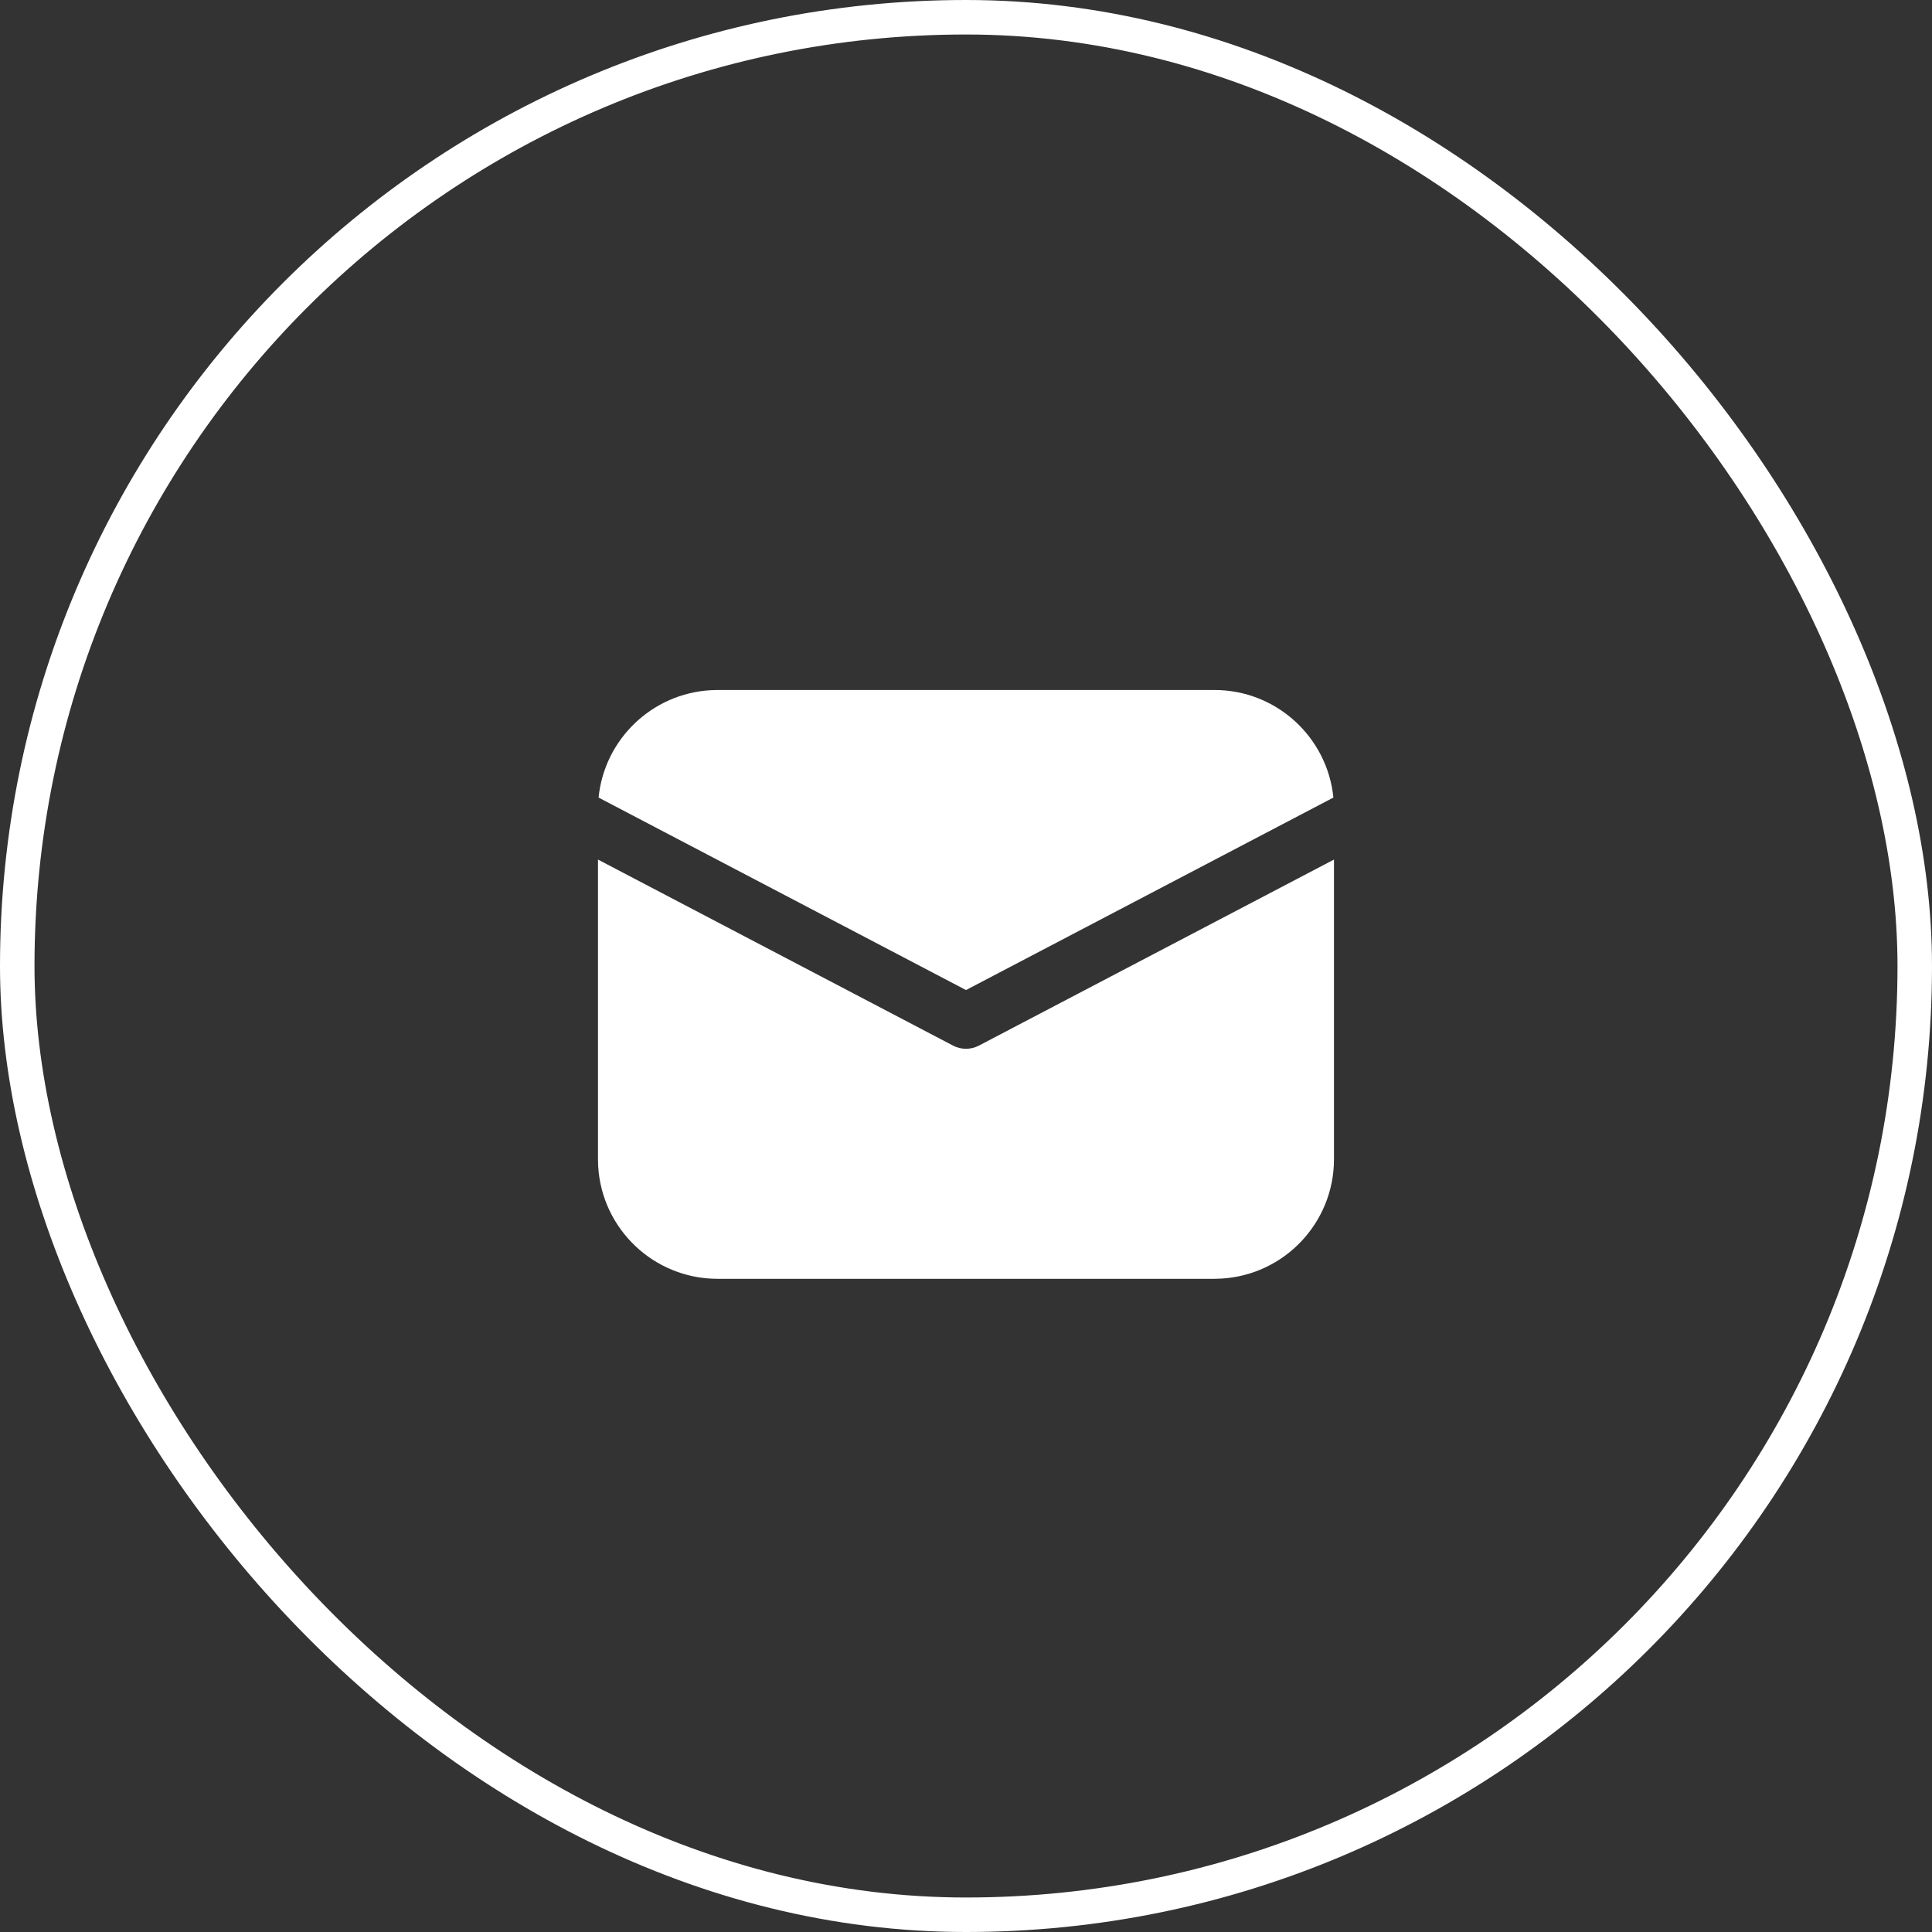 <svg width="56" height="56" viewBox="0 0 56 56" fill="none" xmlns="http://www.w3.org/2000/svg">
<rect x="0" y="0" width="56" height="56" fill="#333333" stroke="none"/>
<path d="M38.666 24.915V33.6C38.666 35.449 37.219 36.959 35.396 37.061L35.2 37.067H20.8C18.951 37.067 17.441 35.62 17.338 33.797L17.333 33.6V24.915L27.628 30.309C27.861 30.43 28.138 30.43 28.371 30.309L38.666 24.915ZM20.8 20H35.2C36.997 20 38.474 21.367 38.649 23.118L28 28.697L17.35 23.118C17.518 21.432 18.895 20.102 20.601 20.006L20.8 20H35.2H20.8Z" fill="white"/>
<rect x="0.5" y="0.5" width="55" height="55" rx="27.5" stroke="white"/>
</svg>
